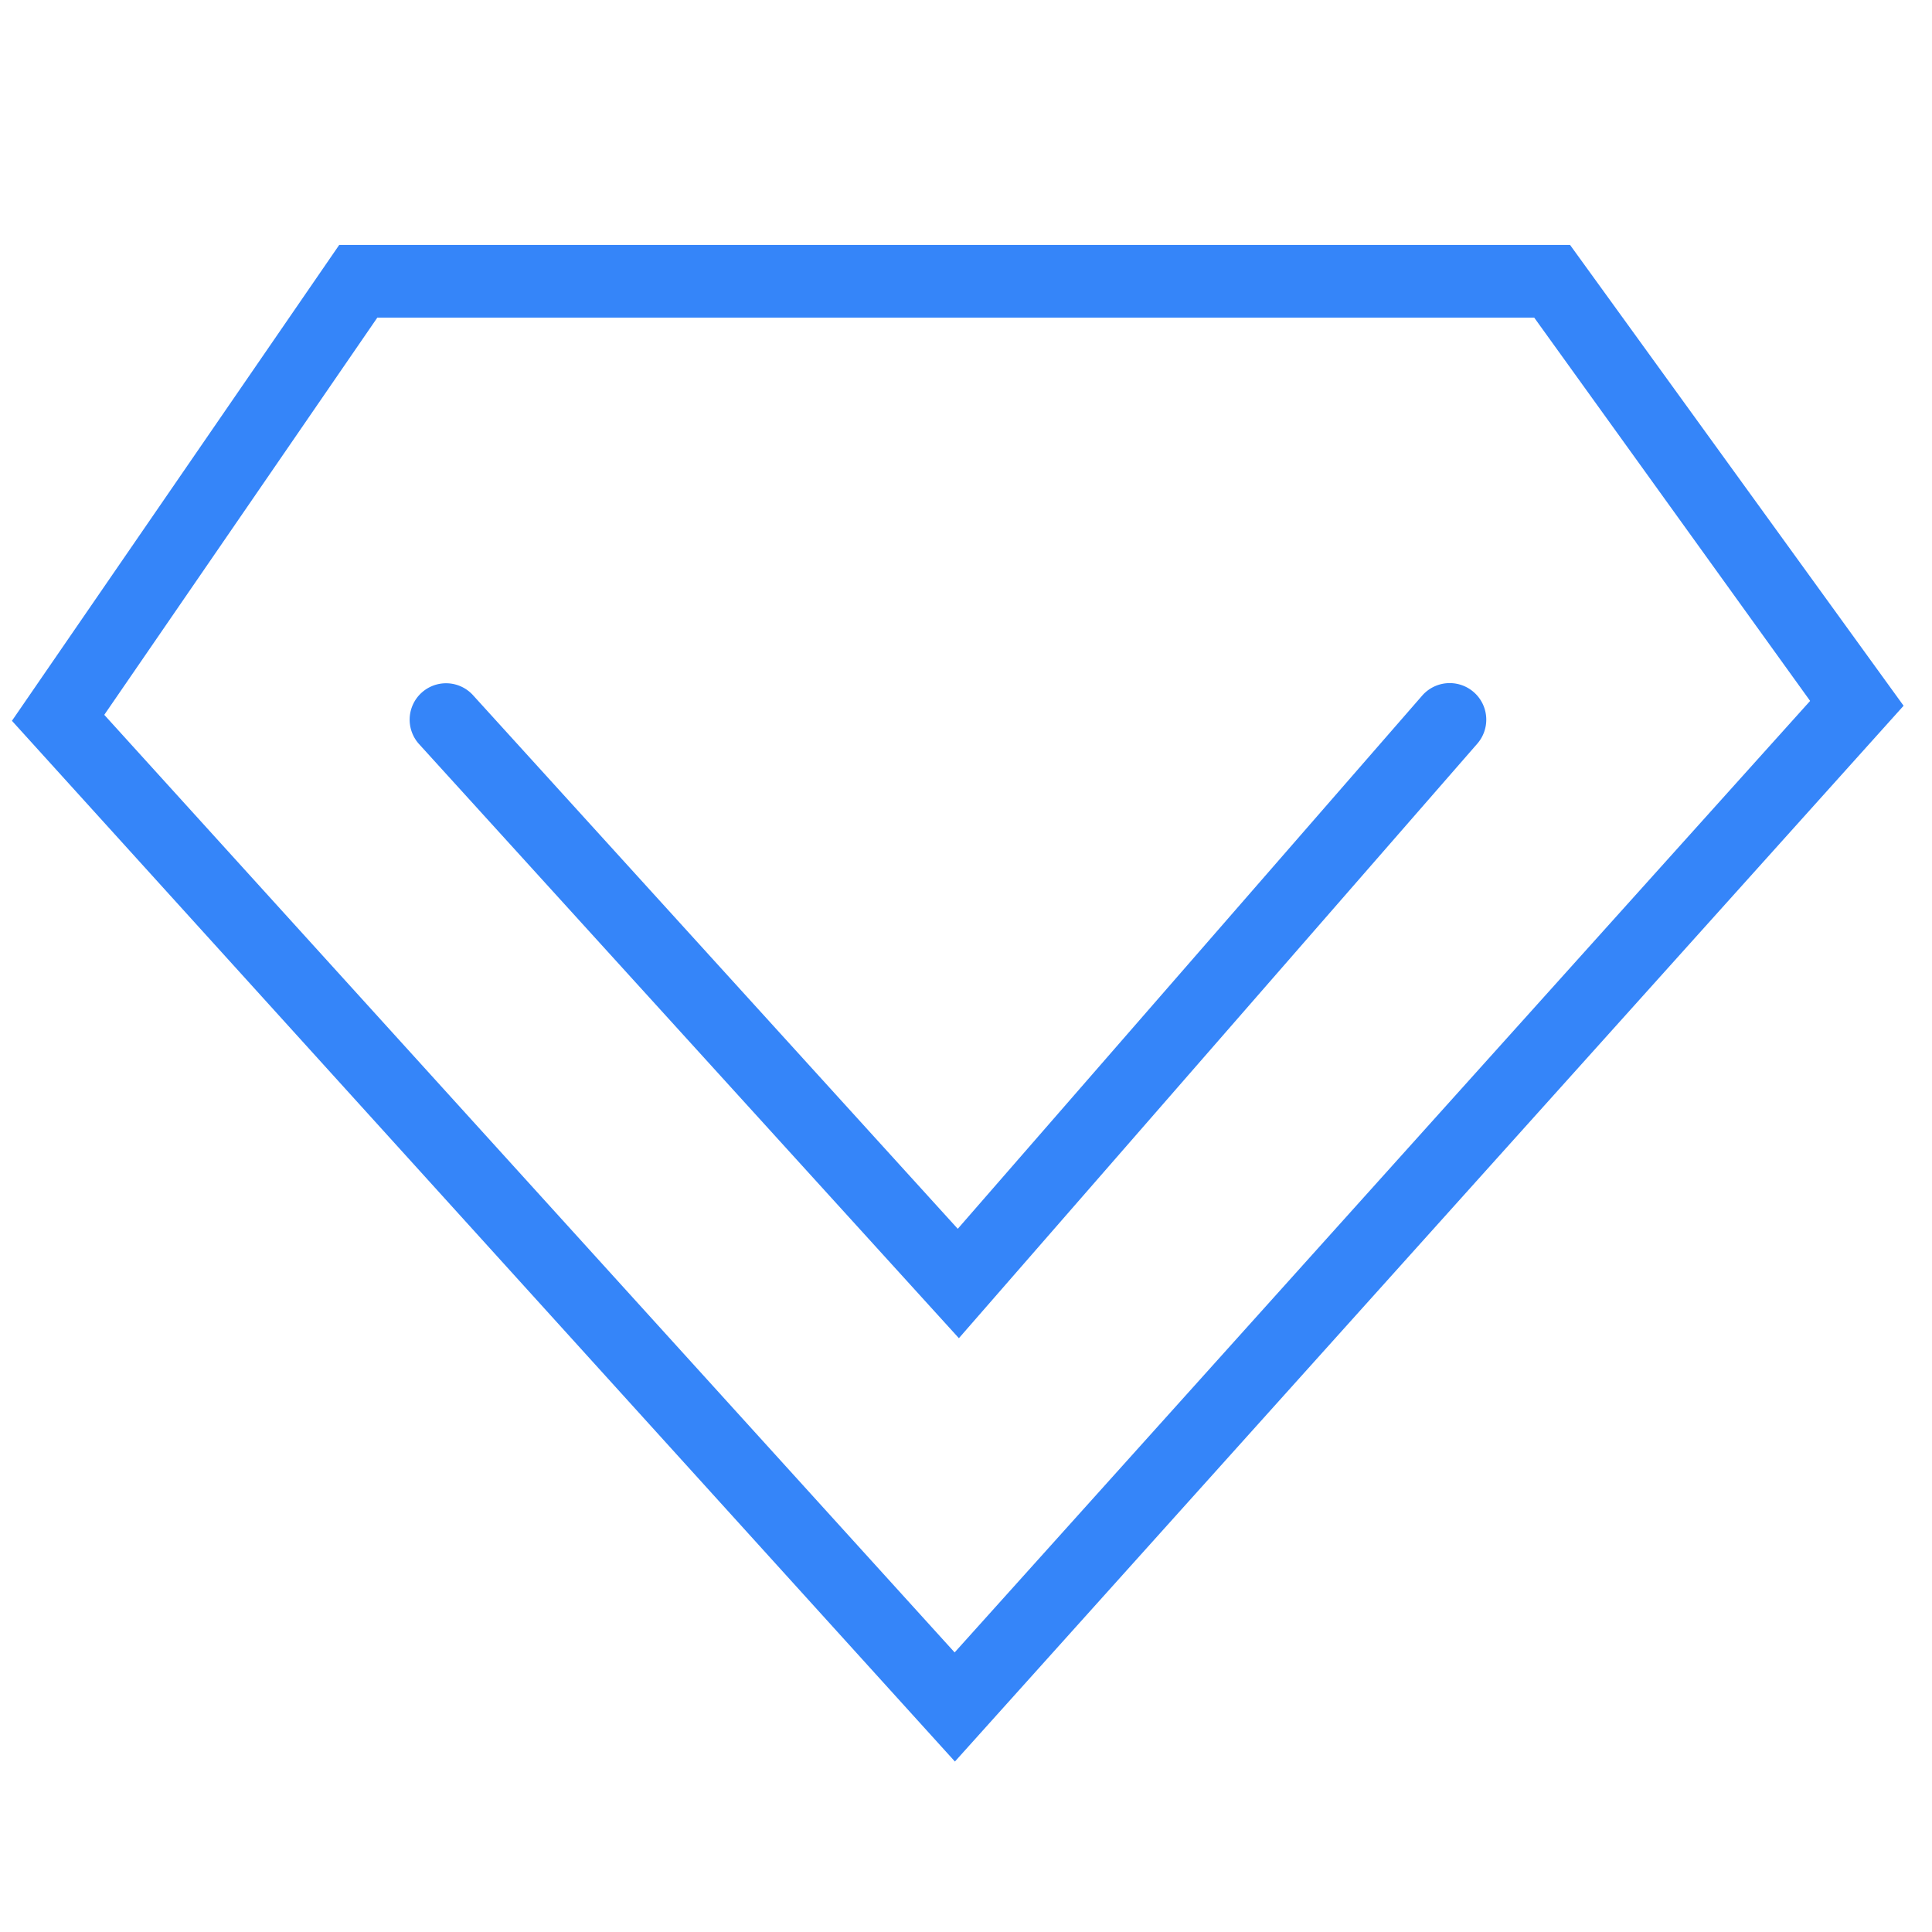 <svg id="图层_1" data-name="图层 1" xmlns="http://www.w3.org/2000/svg" viewBox="0 0 68 68"><defs><style>.cls-1{fill:#3585f9;}</style></defs><title>AI_icon</title><path class="cls-1" d="M33.61,62,.42,25.37,11.94,8.62H55.26L67,24.84ZM3.67,25.16l29.93,33L63.71,24.67,54,11.18H13.28Z"/><path class="cls-1" d="M33.75,47.1l-19-20.91a1.28,1.28,0,1,1,1.9-1.72L33.71,43.25,50.05,24.49A1.28,1.28,0,1,1,52,26.17Z"/></svg>
